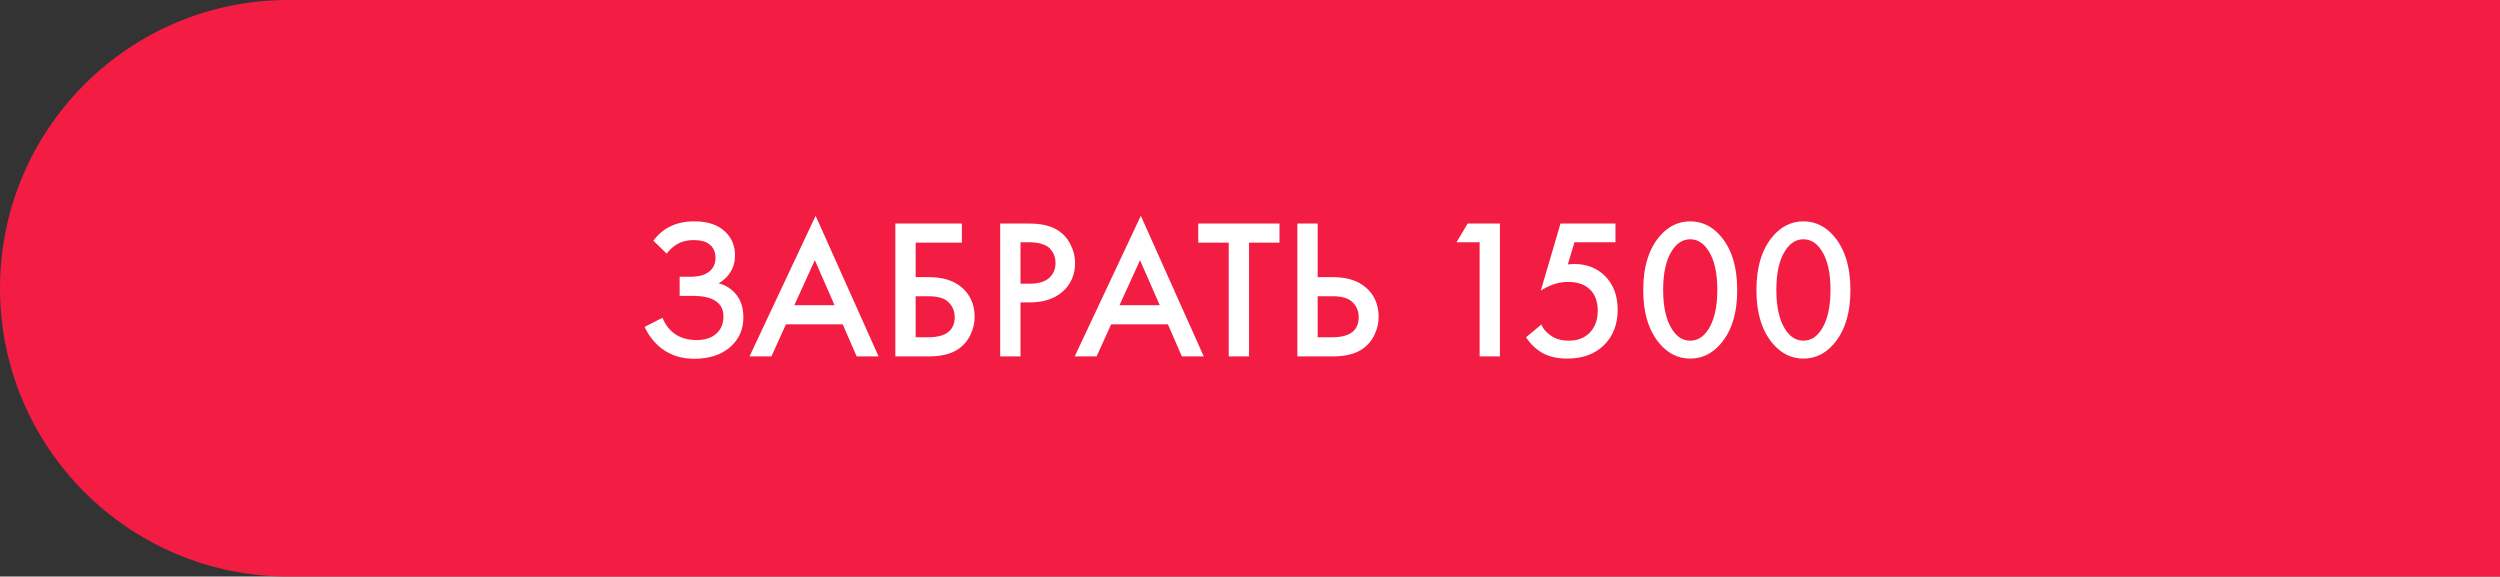 <?xml version="1.0" encoding="UTF-8"?> <svg xmlns="http://www.w3.org/2000/svg" width="477" height="110" viewBox="0 0 477 110" fill="none"><rect x="0" y="0" width="477" height="110" fill="#333333" stroke="none"/> <path d="M0 55C0 24.624 24.624 0 55 0H477V110H55C24.624 110 0 85.376 0 55V55Z" fill="#F31C42"></path> <path d="M127.206 48.392L124.66 45.922C125.597 44.681 126.687 43.769 127.928 43.186C129.195 42.553 130.727 42.236 132.526 42.236C135.059 42.236 137.023 42.907 138.416 44.25C139.632 45.441 140.24 46.923 140.24 48.696C140.24 49.912 139.961 50.963 139.404 51.85C138.872 52.762 138.112 53.497 137.124 54.054C138.517 54.409 139.657 55.156 140.544 56.296C141.405 57.385 141.836 58.817 141.836 60.59C141.836 62.87 140.987 64.757 139.29 66.252C137.567 67.721 135.287 68.456 132.45 68.456C130.043 68.456 127.966 67.797 126.218 66.48C124.85 65.416 123.773 64.048 122.988 62.376L126.408 60.628C126.915 61.92 127.7 62.946 128.764 63.706C129.879 64.491 131.272 64.884 132.944 64.884C134.616 64.884 135.908 64.428 136.82 63.516C137.631 62.705 138.036 61.667 138.036 60.4C138.036 59.083 137.542 58.095 136.554 57.436C135.617 56.777 134.084 56.448 131.956 56.448H129.676V52.8H131.728C133.349 52.8 134.565 52.458 135.376 51.774C136.136 51.141 136.516 50.279 136.516 49.19C136.516 48.05 136.111 47.176 135.3 46.568C134.641 46.061 133.666 45.808 132.374 45.808C131.158 45.808 130.132 46.049 129.296 46.53C128.485 46.986 127.789 47.607 127.206 48.392ZM163.451 68L160.791 61.882H149.961L147.187 68H143.007L155.623 41.172L167.631 68H163.451ZM151.557 58.234H159.233L155.471 49.646L151.557 58.234ZM170.833 68V42.654H183.525V46.302H174.709V52.876H177.217C179.928 52.876 182.043 53.547 183.563 54.89C185.159 56.283 185.957 58.145 185.957 60.476C185.957 61.692 185.678 62.857 185.121 63.972C184.589 65.061 183.816 65.948 182.803 66.632C181.435 67.544 179.586 68 177.255 68H170.833ZM174.709 56.524V64.352H177.065C180.46 64.352 182.157 63.073 182.157 60.514C182.157 59.399 181.777 58.462 181.017 57.702C180.282 56.917 178.99 56.524 177.141 56.524H174.709ZM190.835 42.654H196.421C198.752 42.654 200.601 43.11 201.969 44.022C202.982 44.706 203.755 45.605 204.287 46.72C204.844 47.809 205.123 48.962 205.123 50.178C205.123 52.458 204.3 54.307 202.653 55.726C201.108 57.043 199.043 57.702 196.459 57.702H194.711V68H190.835V42.654ZM194.711 46.226V54.13H196.459C198.08 54.13 199.309 53.775 200.145 53.066C200.981 52.331 201.399 51.356 201.399 50.14C201.399 49.709 201.336 49.304 201.209 48.924C201.108 48.544 200.892 48.139 200.563 47.708C200.259 47.252 199.752 46.897 199.043 46.644C198.334 46.365 197.46 46.226 196.421 46.226H194.711ZM225.498 68L222.838 61.882H212.008L209.234 68H205.054L217.67 41.172L229.678 68H225.498ZM213.604 58.234H221.28L217.518 49.646L213.604 58.234ZM244.128 46.302H238.314V68H234.438V46.302H228.624V42.654H244.128V46.302ZM247.538 68V42.654H251.414V52.876H254.302C257.013 52.876 259.128 53.547 260.648 54.89C262.244 56.283 263.042 58.145 263.042 60.476C263.042 61.692 262.763 62.857 262.206 63.972C261.674 65.061 260.901 65.948 259.888 66.632C258.52 67.544 256.671 68 254.34 68H247.538ZM251.414 56.524V64.352H254.15C257.545 64.352 259.242 63.073 259.242 60.514C259.242 59.399 258.862 58.462 258.102 57.702C257.367 56.917 256.075 56.524 254.226 56.524H251.414ZM282.312 68V46.226H277.905L280.033 42.654H286.189V68H282.312ZM308.231 42.654V46.226H300.403L299.149 50.444C299.656 50.393 300.049 50.368 300.327 50.368C302.709 50.368 304.659 51.115 306.179 52.61C307.826 54.206 308.649 56.372 308.649 59.108C308.649 61.869 307.788 64.111 306.065 65.834C304.317 67.557 301.974 68.418 299.035 68.418C297.11 68.418 295.489 68.038 294.171 67.278C292.955 66.543 291.955 65.568 291.169 64.352L294.095 61.92C294.45 62.781 295.096 63.516 296.033 64.124C296.895 64.707 297.997 64.998 299.339 64.998C300.935 64.998 302.227 64.529 303.215 63.592C304.305 62.503 304.849 61.071 304.849 59.298C304.849 57.525 304.343 56.157 303.329 55.194C302.341 54.257 300.961 53.788 299.187 53.788C298.174 53.788 297.186 53.965 296.223 54.32C295.362 54.649 294.615 55.029 293.981 55.46L297.743 42.654H308.231ZM328.233 65.682C326.637 67.506 324.724 68.418 322.495 68.418C320.266 68.418 318.353 67.506 316.757 65.682C314.604 63.225 313.527 59.779 313.527 55.346C313.527 50.887 314.604 47.429 316.757 44.972C318.353 43.148 320.266 42.236 322.495 42.236C324.724 42.236 326.637 43.148 328.233 44.972C330.386 47.429 331.463 50.887 331.463 55.346C331.463 59.779 330.386 63.225 328.233 65.682ZM325.915 47.746C325.003 46.353 323.863 45.656 322.495 45.656C321.127 45.656 319.987 46.353 319.075 47.746C317.91 49.469 317.327 51.989 317.327 55.308C317.327 58.601 317.91 61.135 319.075 62.908C319.987 64.301 321.127 64.998 322.495 64.998C323.863 64.998 325.003 64.301 325.915 62.908C327.08 61.135 327.663 58.601 327.663 55.308C327.663 51.989 327.08 49.469 325.915 47.746ZM349.831 65.682C348.235 67.506 346.322 68.418 344.093 68.418C341.863 68.418 339.951 67.506 338.355 65.682C336.201 63.225 335.125 59.779 335.125 55.346C335.125 50.887 336.201 47.429 338.355 44.972C339.951 43.148 341.863 42.236 344.093 42.236C346.322 42.236 348.235 43.148 349.831 44.972C351.984 47.429 353.061 50.887 353.061 55.346C353.061 59.779 351.984 63.225 349.831 65.682ZM347.513 47.746C346.601 46.353 345.461 45.656 344.093 45.656C342.725 45.656 341.585 46.353 340.673 47.746C339.507 49.469 338.925 51.989 338.925 55.308C338.925 58.601 339.507 61.135 340.673 62.908C341.585 64.301 342.725 64.998 344.093 64.998C345.461 64.998 346.601 64.301 347.513 62.908C348.678 61.135 349.261 58.601 349.261 55.308C349.261 51.989 348.678 49.469 347.513 47.746Z" fill="white"></path> </svg> 